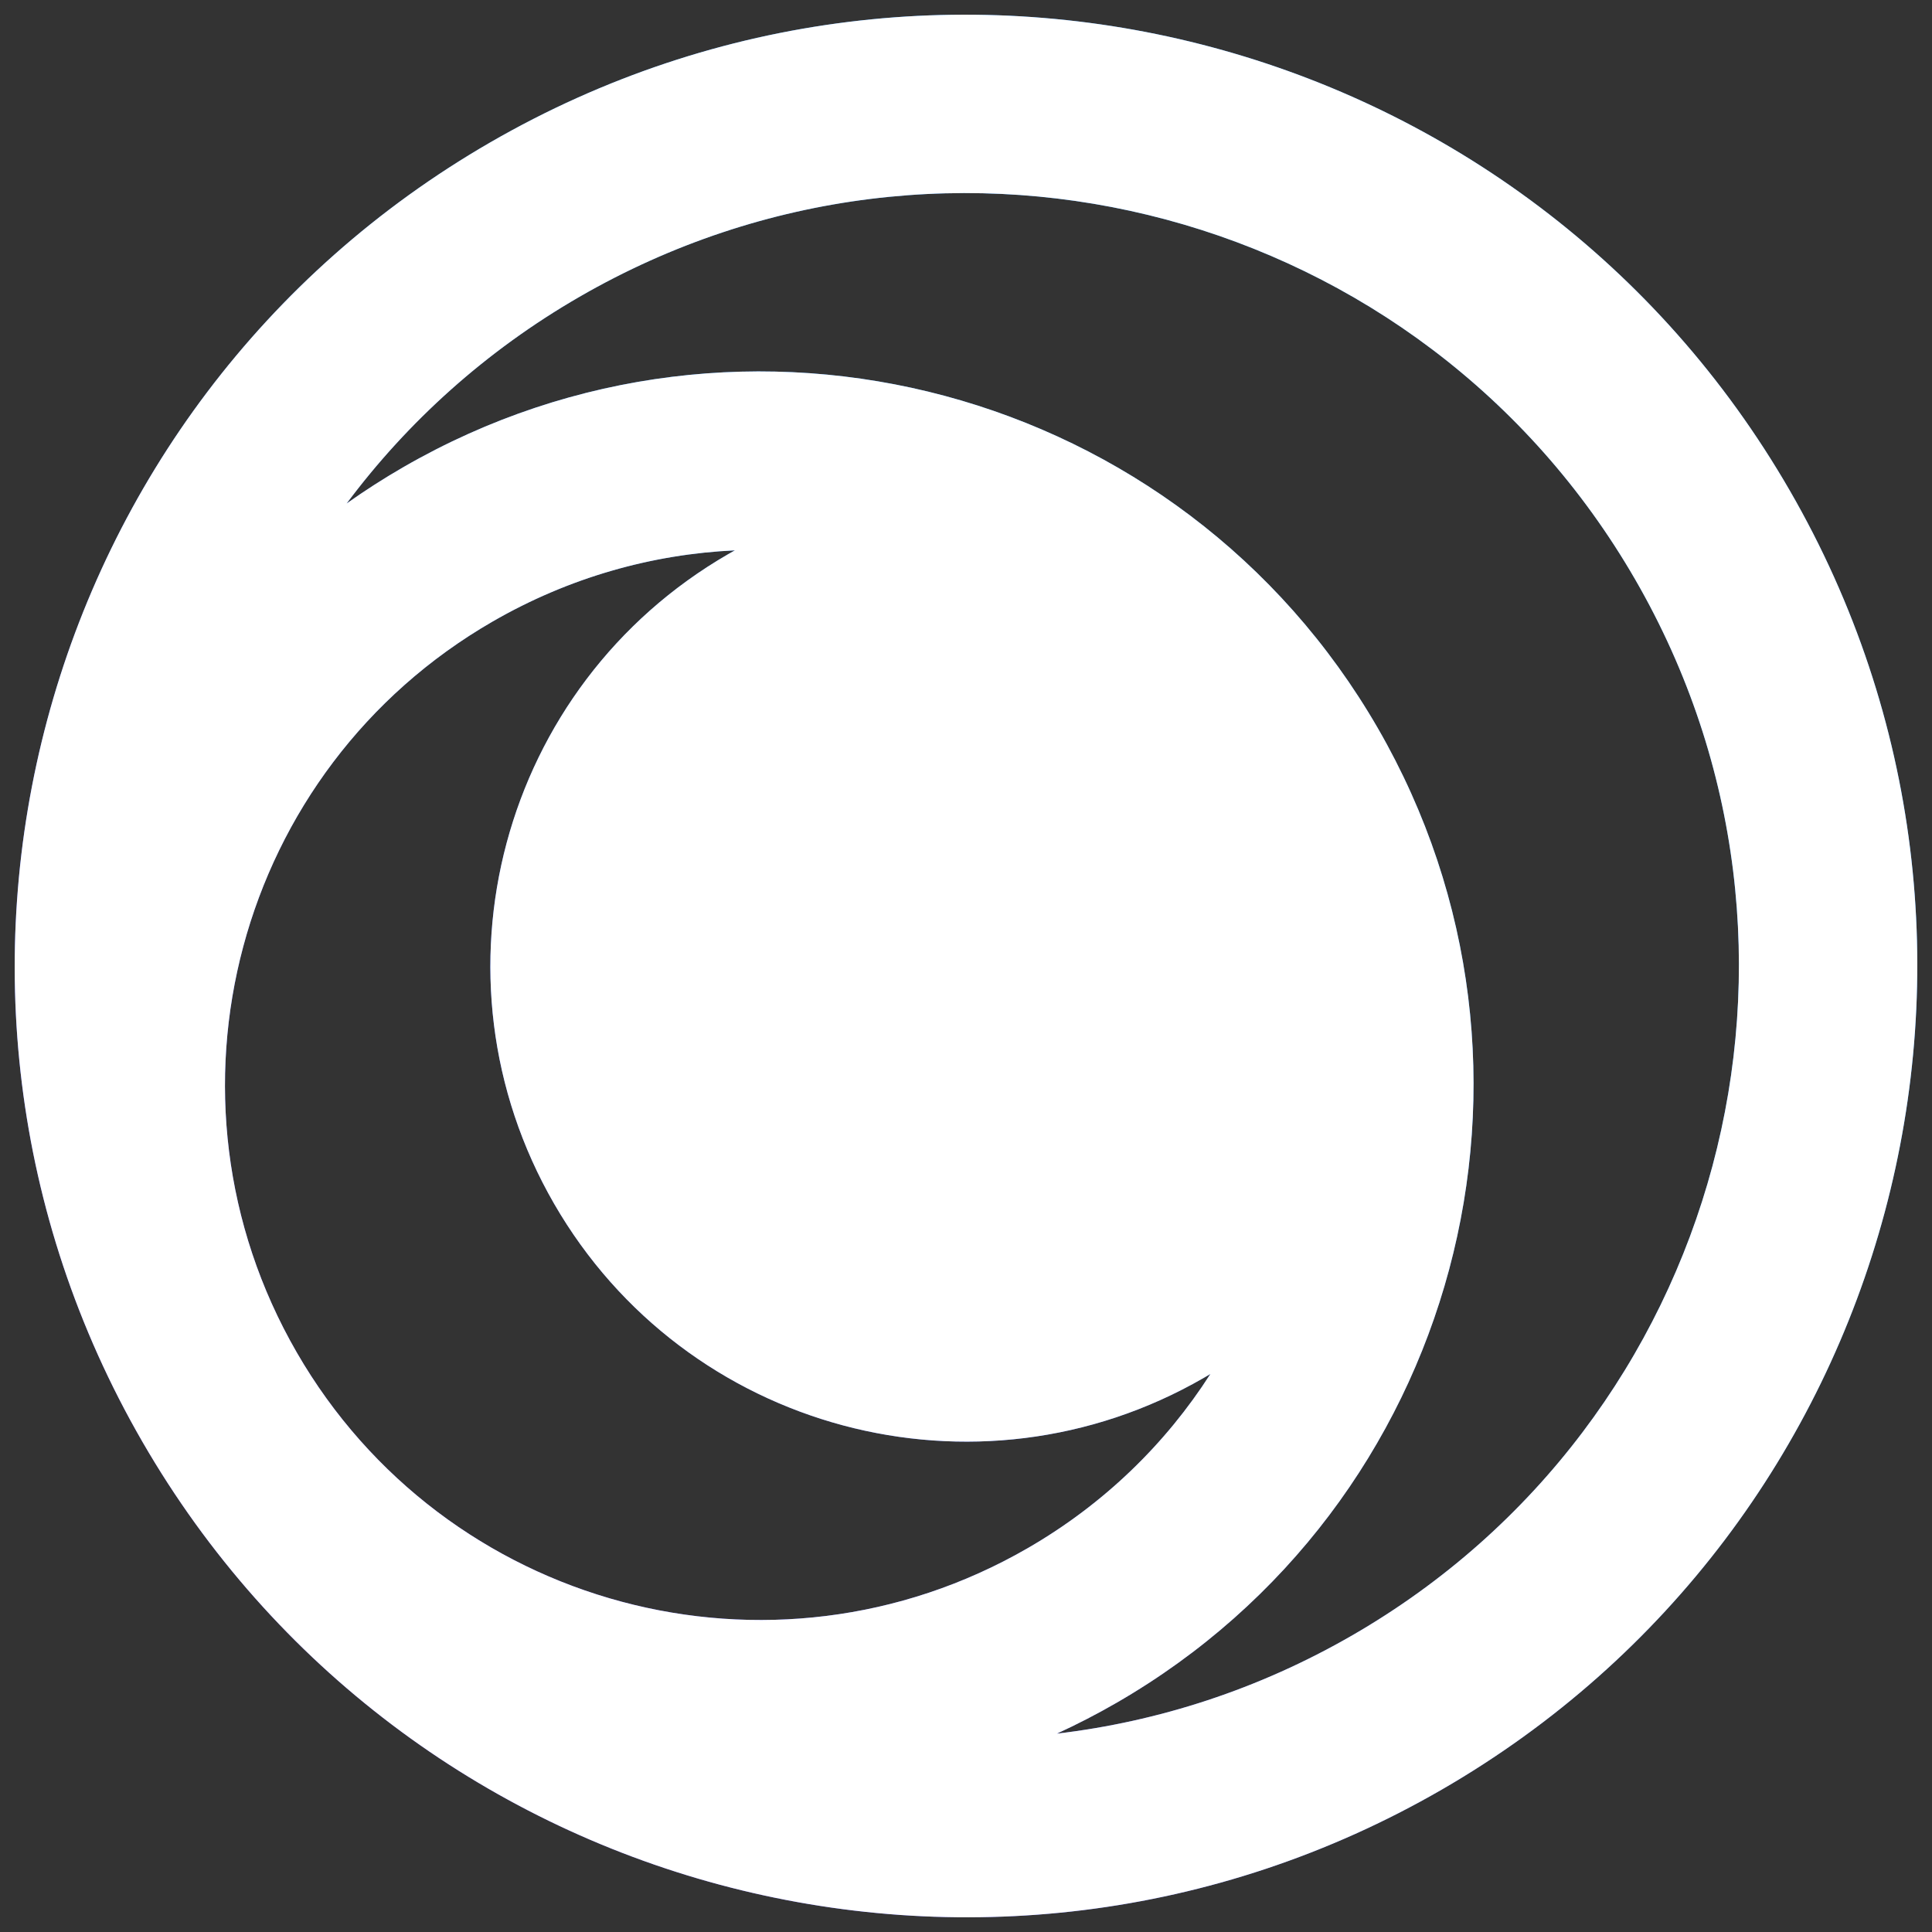 <svg width="130" height="130" viewBox="0 0 130 130" fill="none" xmlns="http://www.w3.org/2000/svg">
<rect x="0" y="0" width="130" height="130" fill="#333333" stroke="none"/>
<path fill-rule="evenodd" clip-rule="evenodd" d="M97 120.426C66.389 138.099 27.248 127.611 9.575 97C-8.099 66.389 2.389 27.247 33 9.574C63.611 -8.099 102.753 2.389 120.426 33C138.099 63.611 127.611 102.753 97 120.426ZM91 110.033C84.685 113.68 77.922 115.85 71.112 116.653C72.474 116.028 73.82 115.334 75.144 114.569C98.102 101.314 105.968 71.958 92.713 49C79.458 26.042 50.102 18.176 27.144 31.431C25.82 32.195 24.546 33.013 23.323 33.88C27.423 28.384 32.685 23.613 39 19.967C63.871 5.607 95.674 14.129 110.033 39C124.393 63.871 115.871 95.674 91 110.033ZM49.45 37.032C43.886 37.29 38.3 38.846 33.144 41.823C15.925 51.764 10.026 73.781 19.967 91C29.908 108.219 51.925 114.118 69.144 104.177C74.3 101.2 78.441 97.14 81.446 92.451C81.298 92.539 81.15 92.627 81 92.713C65.695 101.549 46.124 96.305 37.287 81C28.451 65.695 33.695 46.124 49 37.287C49.15 37.201 49.299 37.116 49.45 37.032Z" fill="url(#paint0_linear_809_1355)"/>
<path fill-rule="evenodd" clip-rule="evenodd" d="M97 120.426C66.389 138.099 27.248 127.611 9.575 97C-8.099 66.389 2.389 27.247 33 9.574C63.611 -8.099 102.753 2.389 120.426 33C138.099 63.611 127.611 102.753 97 120.426ZM91 110.033C84.685 113.68 77.922 115.85 71.112 116.653C72.474 116.028 73.82 115.334 75.144 114.569C98.102 101.314 105.968 71.958 92.713 49C79.458 26.042 50.102 18.176 27.144 31.431C25.82 32.195 24.546 33.013 23.323 33.88C27.423 28.384 32.685 23.613 39 19.967C63.871 5.607 95.674 14.129 110.033 39C124.393 63.871 115.871 95.674 91 110.033ZM49.45 37.032C43.886 37.29 38.3 38.846 33.144 41.823C15.925 51.764 10.026 73.781 19.967 91C29.908 108.219 51.925 114.118 69.144 104.177C74.3 101.2 78.441 97.14 81.446 92.451C81.298 92.539 81.15 92.627 81 92.713C65.695 101.549 46.124 96.305 37.287 81C28.451 65.695 33.695 46.124 49 37.287C49.15 37.201 49.299 37.116 49.45 37.032Z" fill="white"/>
<defs>
<linearGradient id="paint0_linear_809_1355" x1="33" y1="9.574" x2="-33.904" y2="88.198" gradientUnits="userSpaceOnUse">
<stop stop-color="#268BFA"/>
<stop offset="1" stop-color="#7044FF"/>
</linearGradient>
</defs>
</svg>
